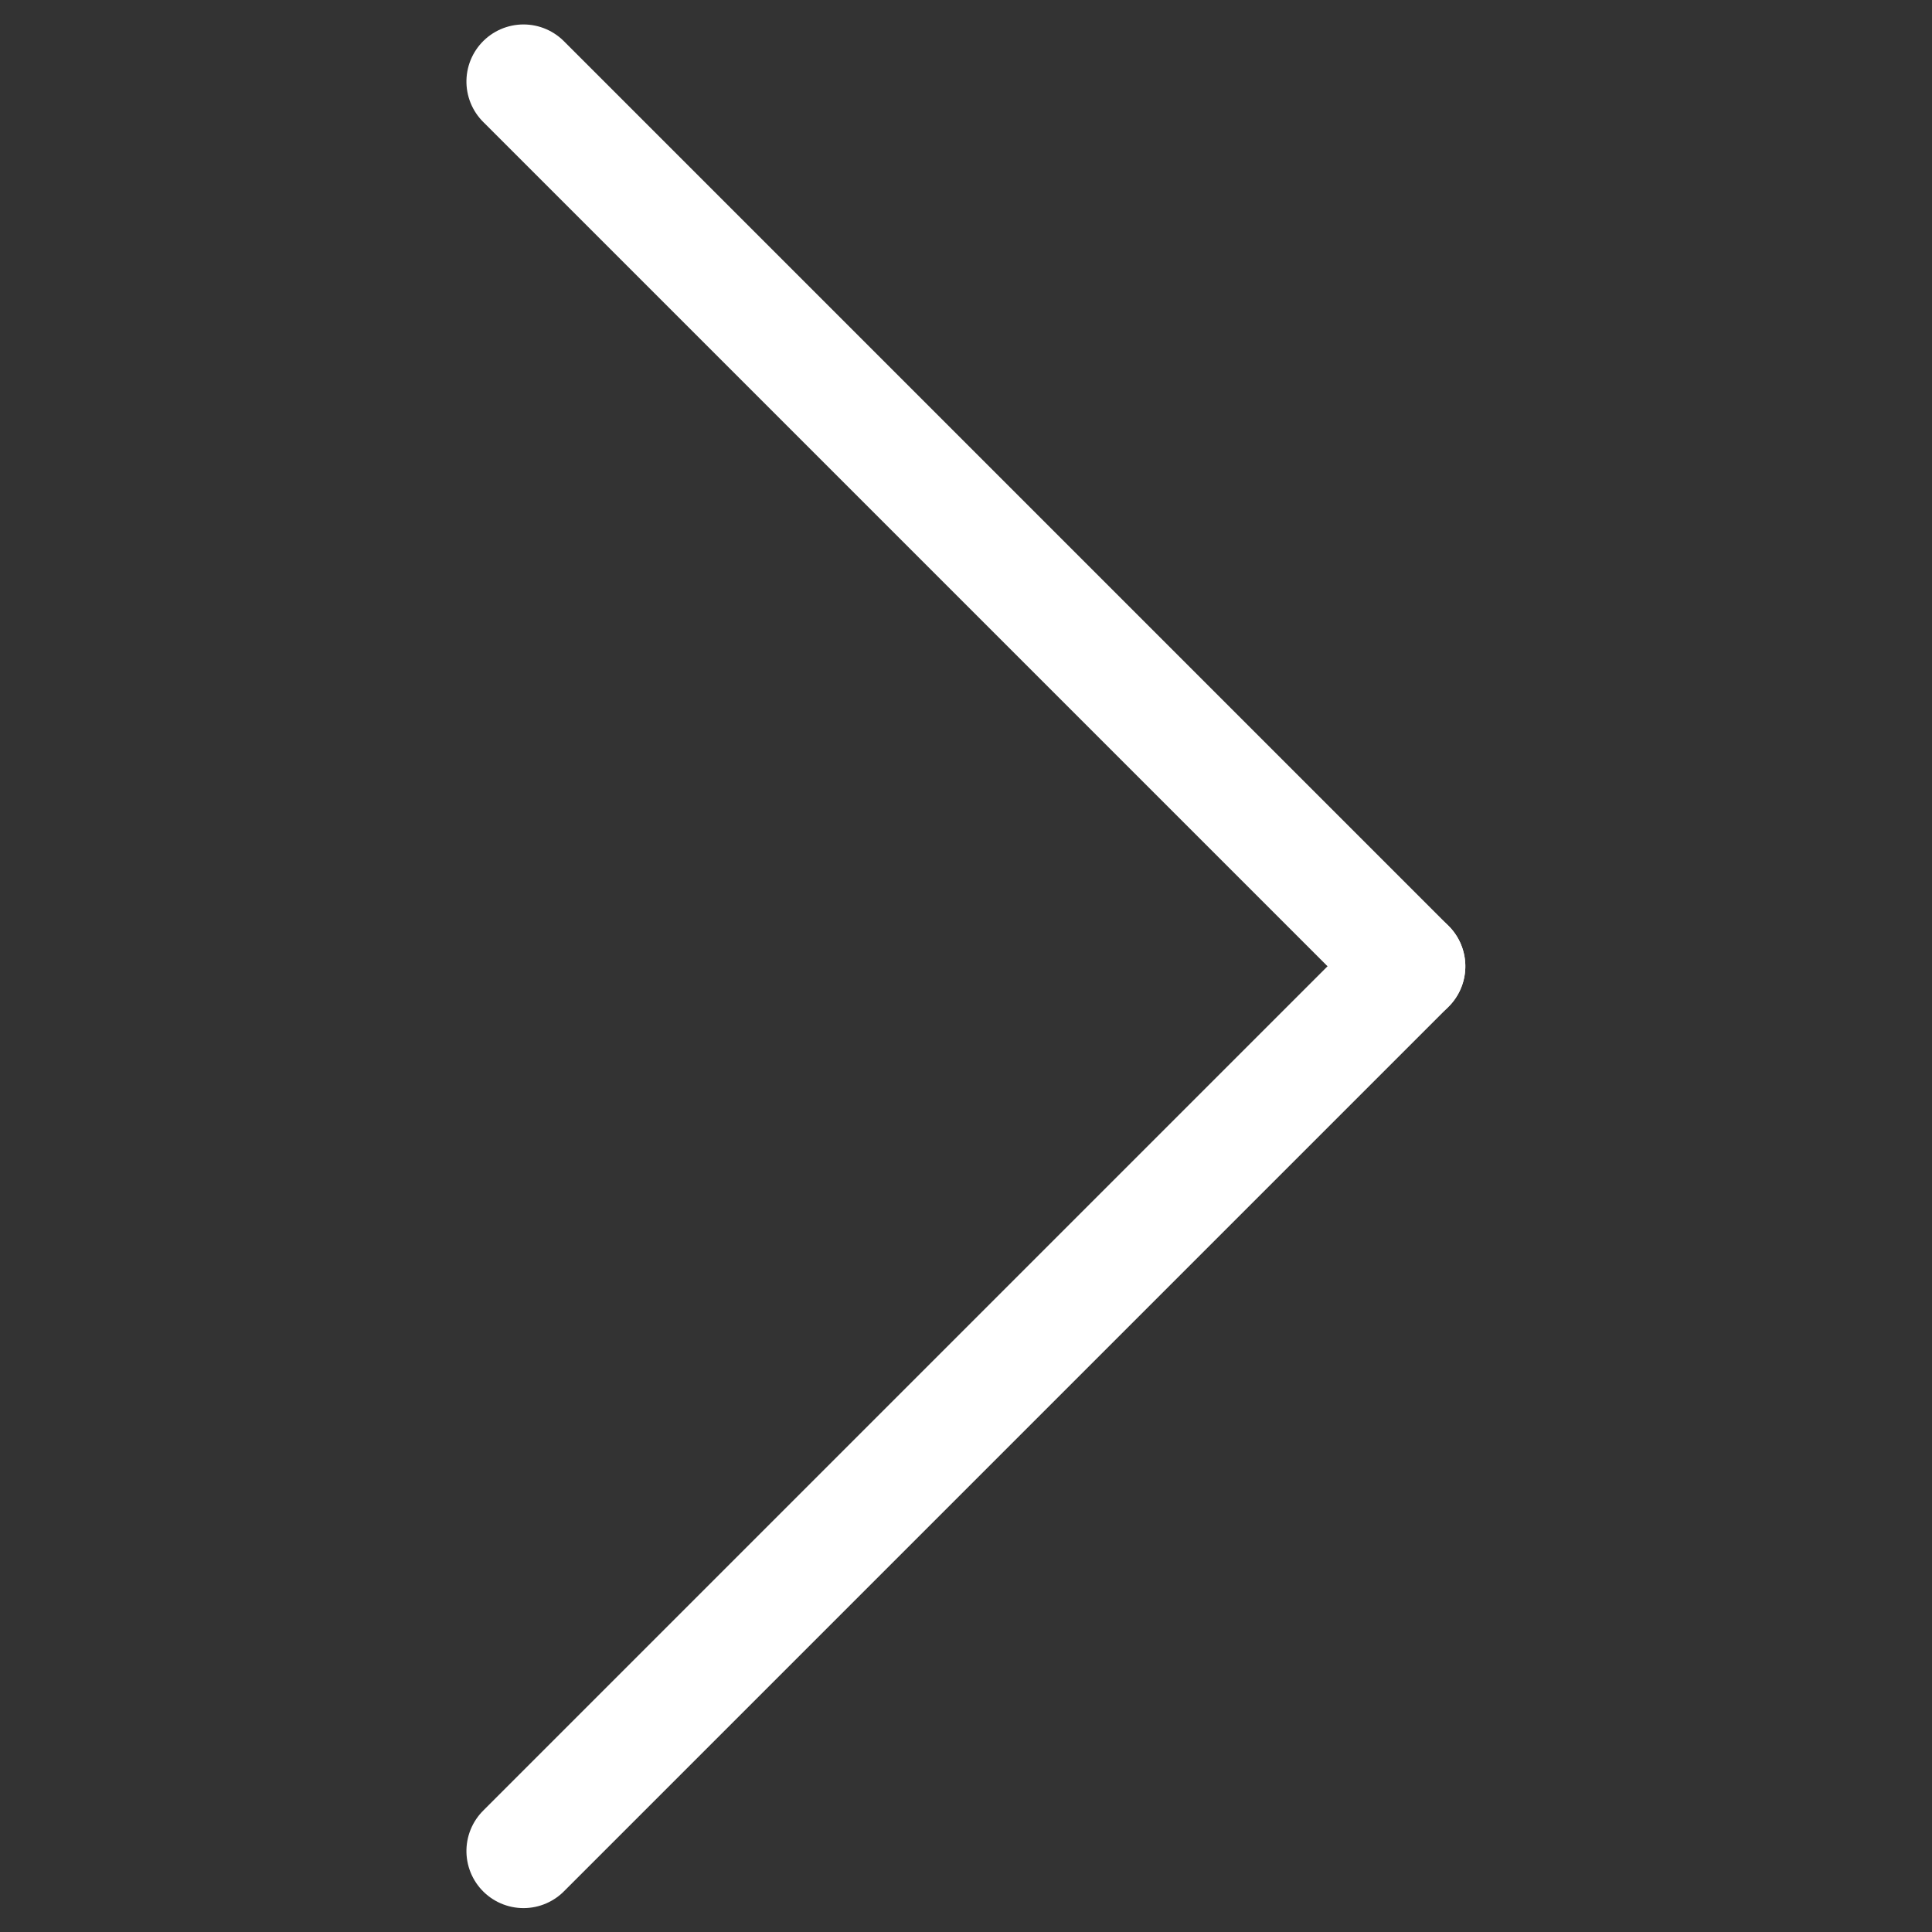 <svg xmlns="http://www.w3.org/2000/svg" viewBox="0 0 22.559 22.559"><rect x="0" y="0" width="22.559" height="22.559" fill="#333333" stroke="none"/><defs><clipPath id="0"><path d="m0 8.75h16.5v-8.75h-16.5"/></clipPath></defs><g transform="matrix(0-1.333-1.333 0 17.11 22.28)" stroke="#fff"><g clip-path="url(#0)" stroke-miterlimit="10" fill="none" stroke="#fff" stroke-linecap="round"><path d="m0 0l7.75-7.75" transform="translate(.5 8.25)"/><path d="m0 0l-7.75-7.75" transform="translate(16 8.25)"/></g></g></svg>